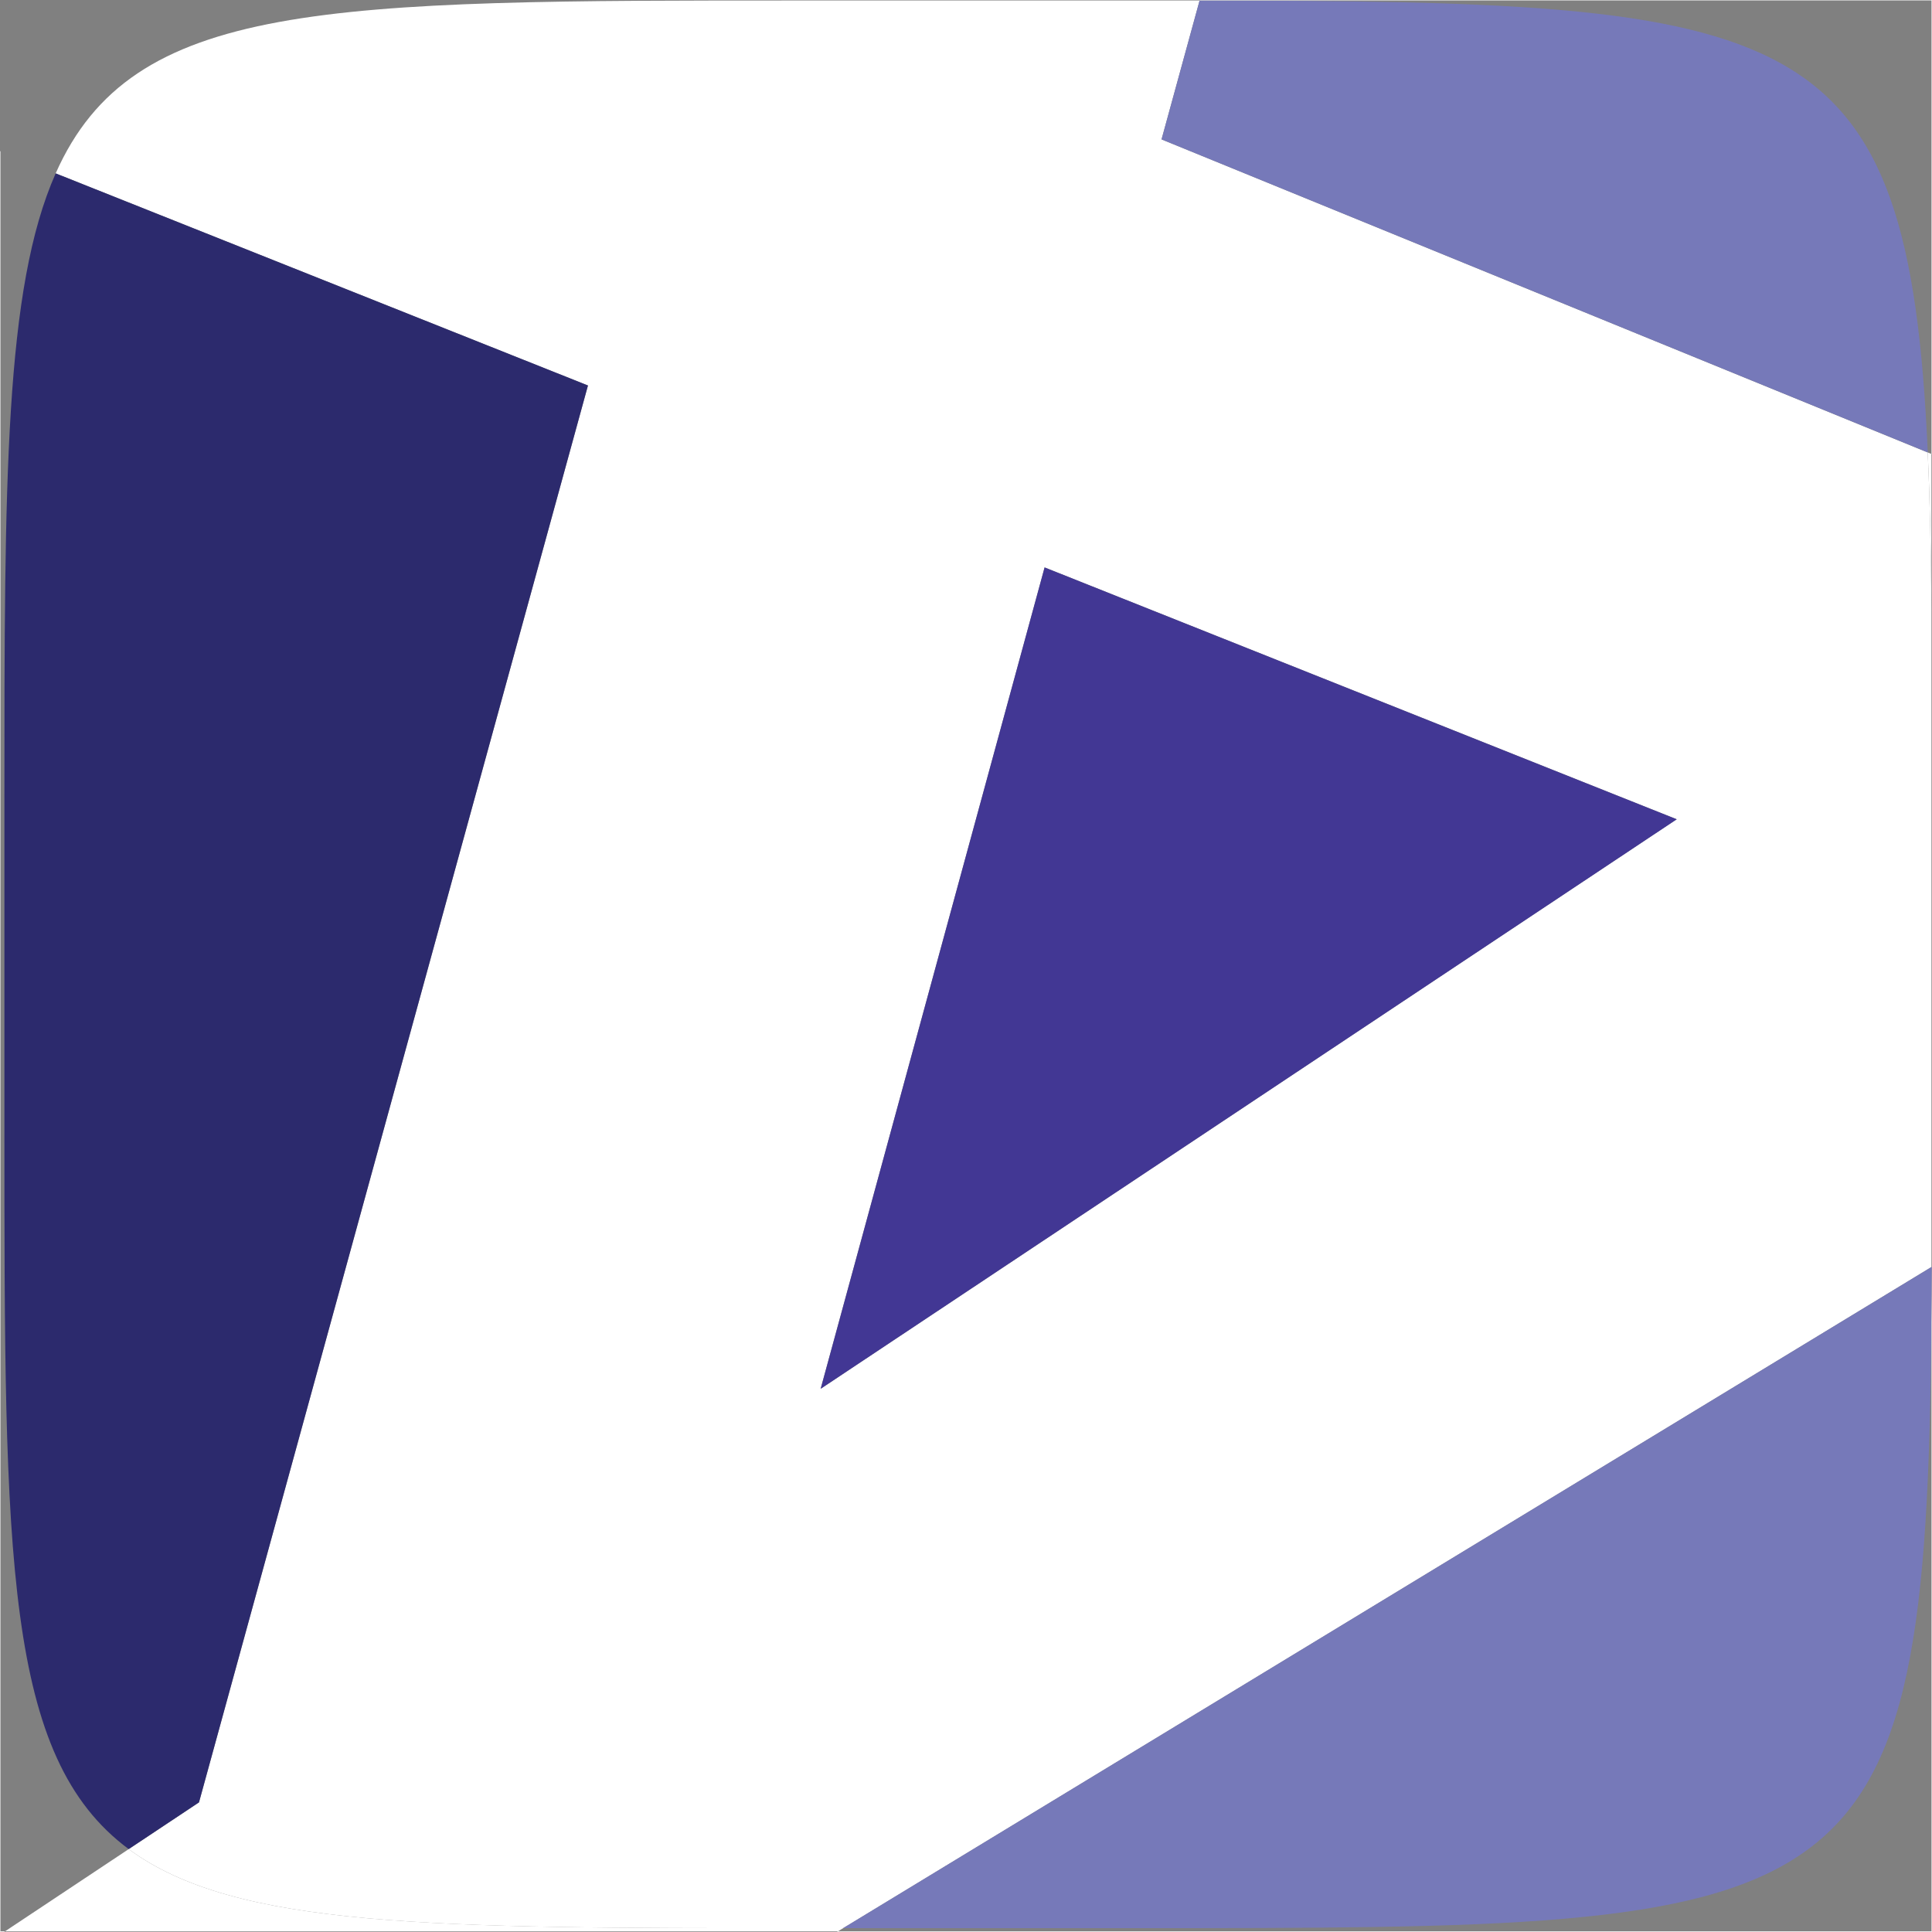 <?xml version="1.0" encoding="UTF-8"?>
<svg xmlns="http://www.w3.org/2000/svg" xmlns:xlink="http://www.w3.org/1999/xlink" version="1.1" id="Layer_1" x="0px" y="0px" width="32.002px" height="32px" viewBox="0 -0.001 32.002 32" xml:space="preserve">
<rect x="0" y="-0.001" width="32.002" height="32" fill="#808080" stroke="none"/>
<g>
	<path fill="none" d="M31.993,20.985L32,20.981c0.003-0.718,0.003-1.482,0.003-2.299v-5.419c0-1.154,0-2.202-0.01-3.164V20.985z"></path>
	<path fill="#FFFFFF" d="M0.922,2.871l8.817,3.514L3.296,29.854l-1.164,0.774c1.771,1.31,5.063,1.31,11.195,1.31h0.639   l18.027-10.952V10.1c-0.008-0.958-0.026-1.822-0.062-2.606L19.24,2.308l0.631-2.301c-0.364,0-0.736,0-1.122,0h-5.422   C5.372,0.006,2.194,0.005,0.922,2.871z M17.303,9.398l10.47,4.171l-14.18,9.434L17.303,9.398z"></path>
	<path fill="#7679B9" d="M31.993,21.911c0.004-0.302,0.006-0.609,0.007-0.929l-0.007,0.004V21.911z"></path>
	<path fill="#7679B9" d="M18.749,31.937c12.092,0,13.152,0.01,13.244-10.026v-0.925L13.966,31.937H18.749z"></path>
	<polygon fill="#423794" points="17.303,9.398 13.594,23.003 27.774,13.57  "></polygon>
	<path fill="#2C2A6D" d="M9.739,6.384L0.922,2.871C0.076,4.78,0.073,7.958,0.073,13.263v5.42c0,7.131,0.004,10.422,2.059,11.945   l1.164-0.774L9.739,6.384z"></path>
	<path fill="#7679B9" d="M19.87,0.007L19.24,2.308l12.692,5.185C31.611,0.301,29.824,0.018,19.87,0.007z"></path>
	<path fill="#FFFFFF" d="M13.327,31.937c-6.132,0-9.424,0.001-11.195-1.309l-2.049,1.362H13.88l0.086-0.053H13.327L13.327,31.937z"></path>
	<path fill="#FFFFFF" d="M19.87,0.006h-1.122C19.135,0.006,19.507,0.006,19.87,0.006L19.87,0.006z"></path>
	<path fill="#FFFFFF" d="M31.993,10.1V7.519l-0.062-0.026C31.967,8.278,31.985,9.142,31.993,10.1z"></path>
	<path fill="#FFFFFF" d="M31.993,31.989H13.88l-0.016,0.01h18.137V20.98L32,20.981c-0.001,0.32-0.003,0.627-0.007,0.929V31.989z"></path>
	<polygon fill="#FFFFFF" points="0.007,2.506 0,2.503 0,31.999 0.07,31.999 0.083,31.989 0.007,31.989  "></polygon>
	<polygon fill="#FFFFFF" points="31.993,7.519 32.001,7.522 32.001,-0.001 19.872,-0.001 19.87,0.006 31.993,0.006  "></polygon>
</g>
</svg>
